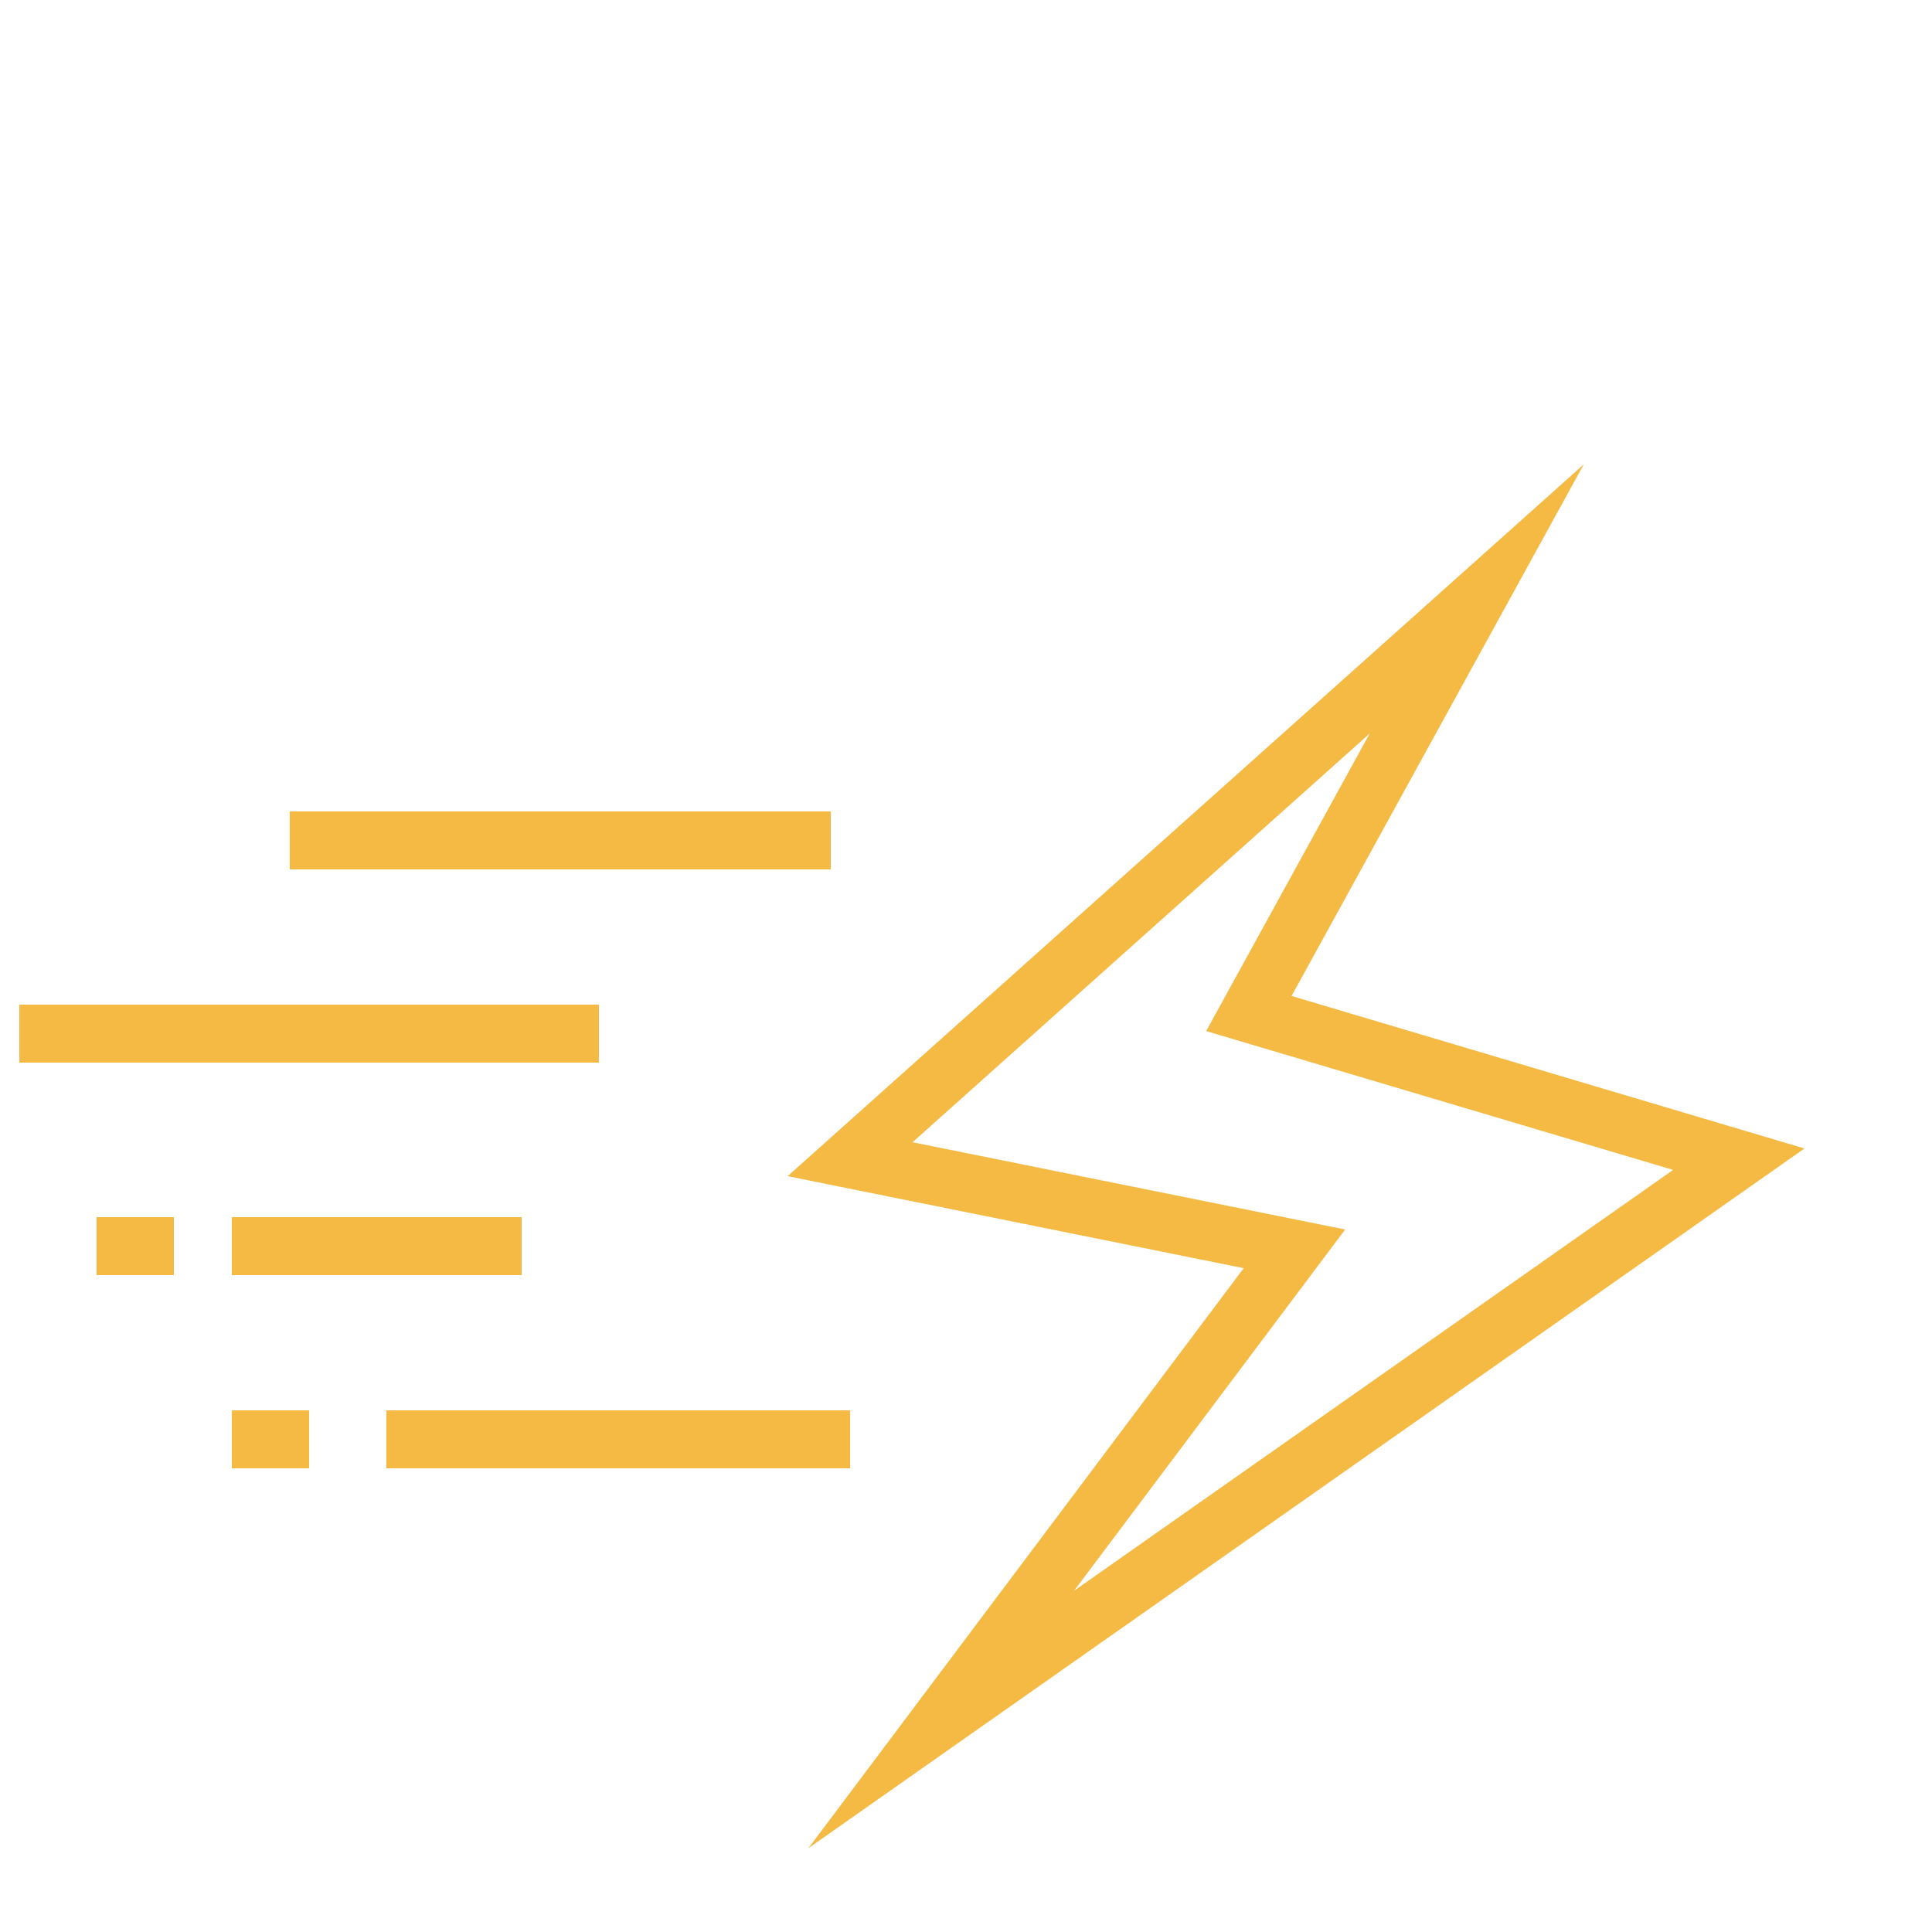 <svg width="100" height="100" viewBox="0 0 100 100" fill="none" xmlns="http://www.w3.org/2000/svg">
<path d="M64.641 52.46L76.436 31L44 60L67 64.64L48.718 89L90 60L64.641 52.46Z" stroke="#F4BA44" stroke-width="3" stroke-miterlimit="16"/>
<line x1="15" y1="43.5" x2="43" y2="43.5" stroke="#F4BA44" stroke-width="3"/>
<line x1="1" y1="53.5" x2="31" y2="53.5" stroke="#F4BA44" stroke-width="3"/>
<line x1="12" y1="64.5" x2="27" y2="64.5" stroke="#F4BA44" stroke-width="3"/>
<line x1="20" y1="74.5" x2="44" y2="74.5" stroke="#F4BA44" stroke-width="3"/>
<line x1="5" y1="64.5" x2="9" y2="64.5" stroke="#F4BA44" stroke-width="3"/>
<line x1="12" y1="74.5" x2="16" y2="74.5" stroke="#F4BA44" stroke-width="3"/>
</svg>
